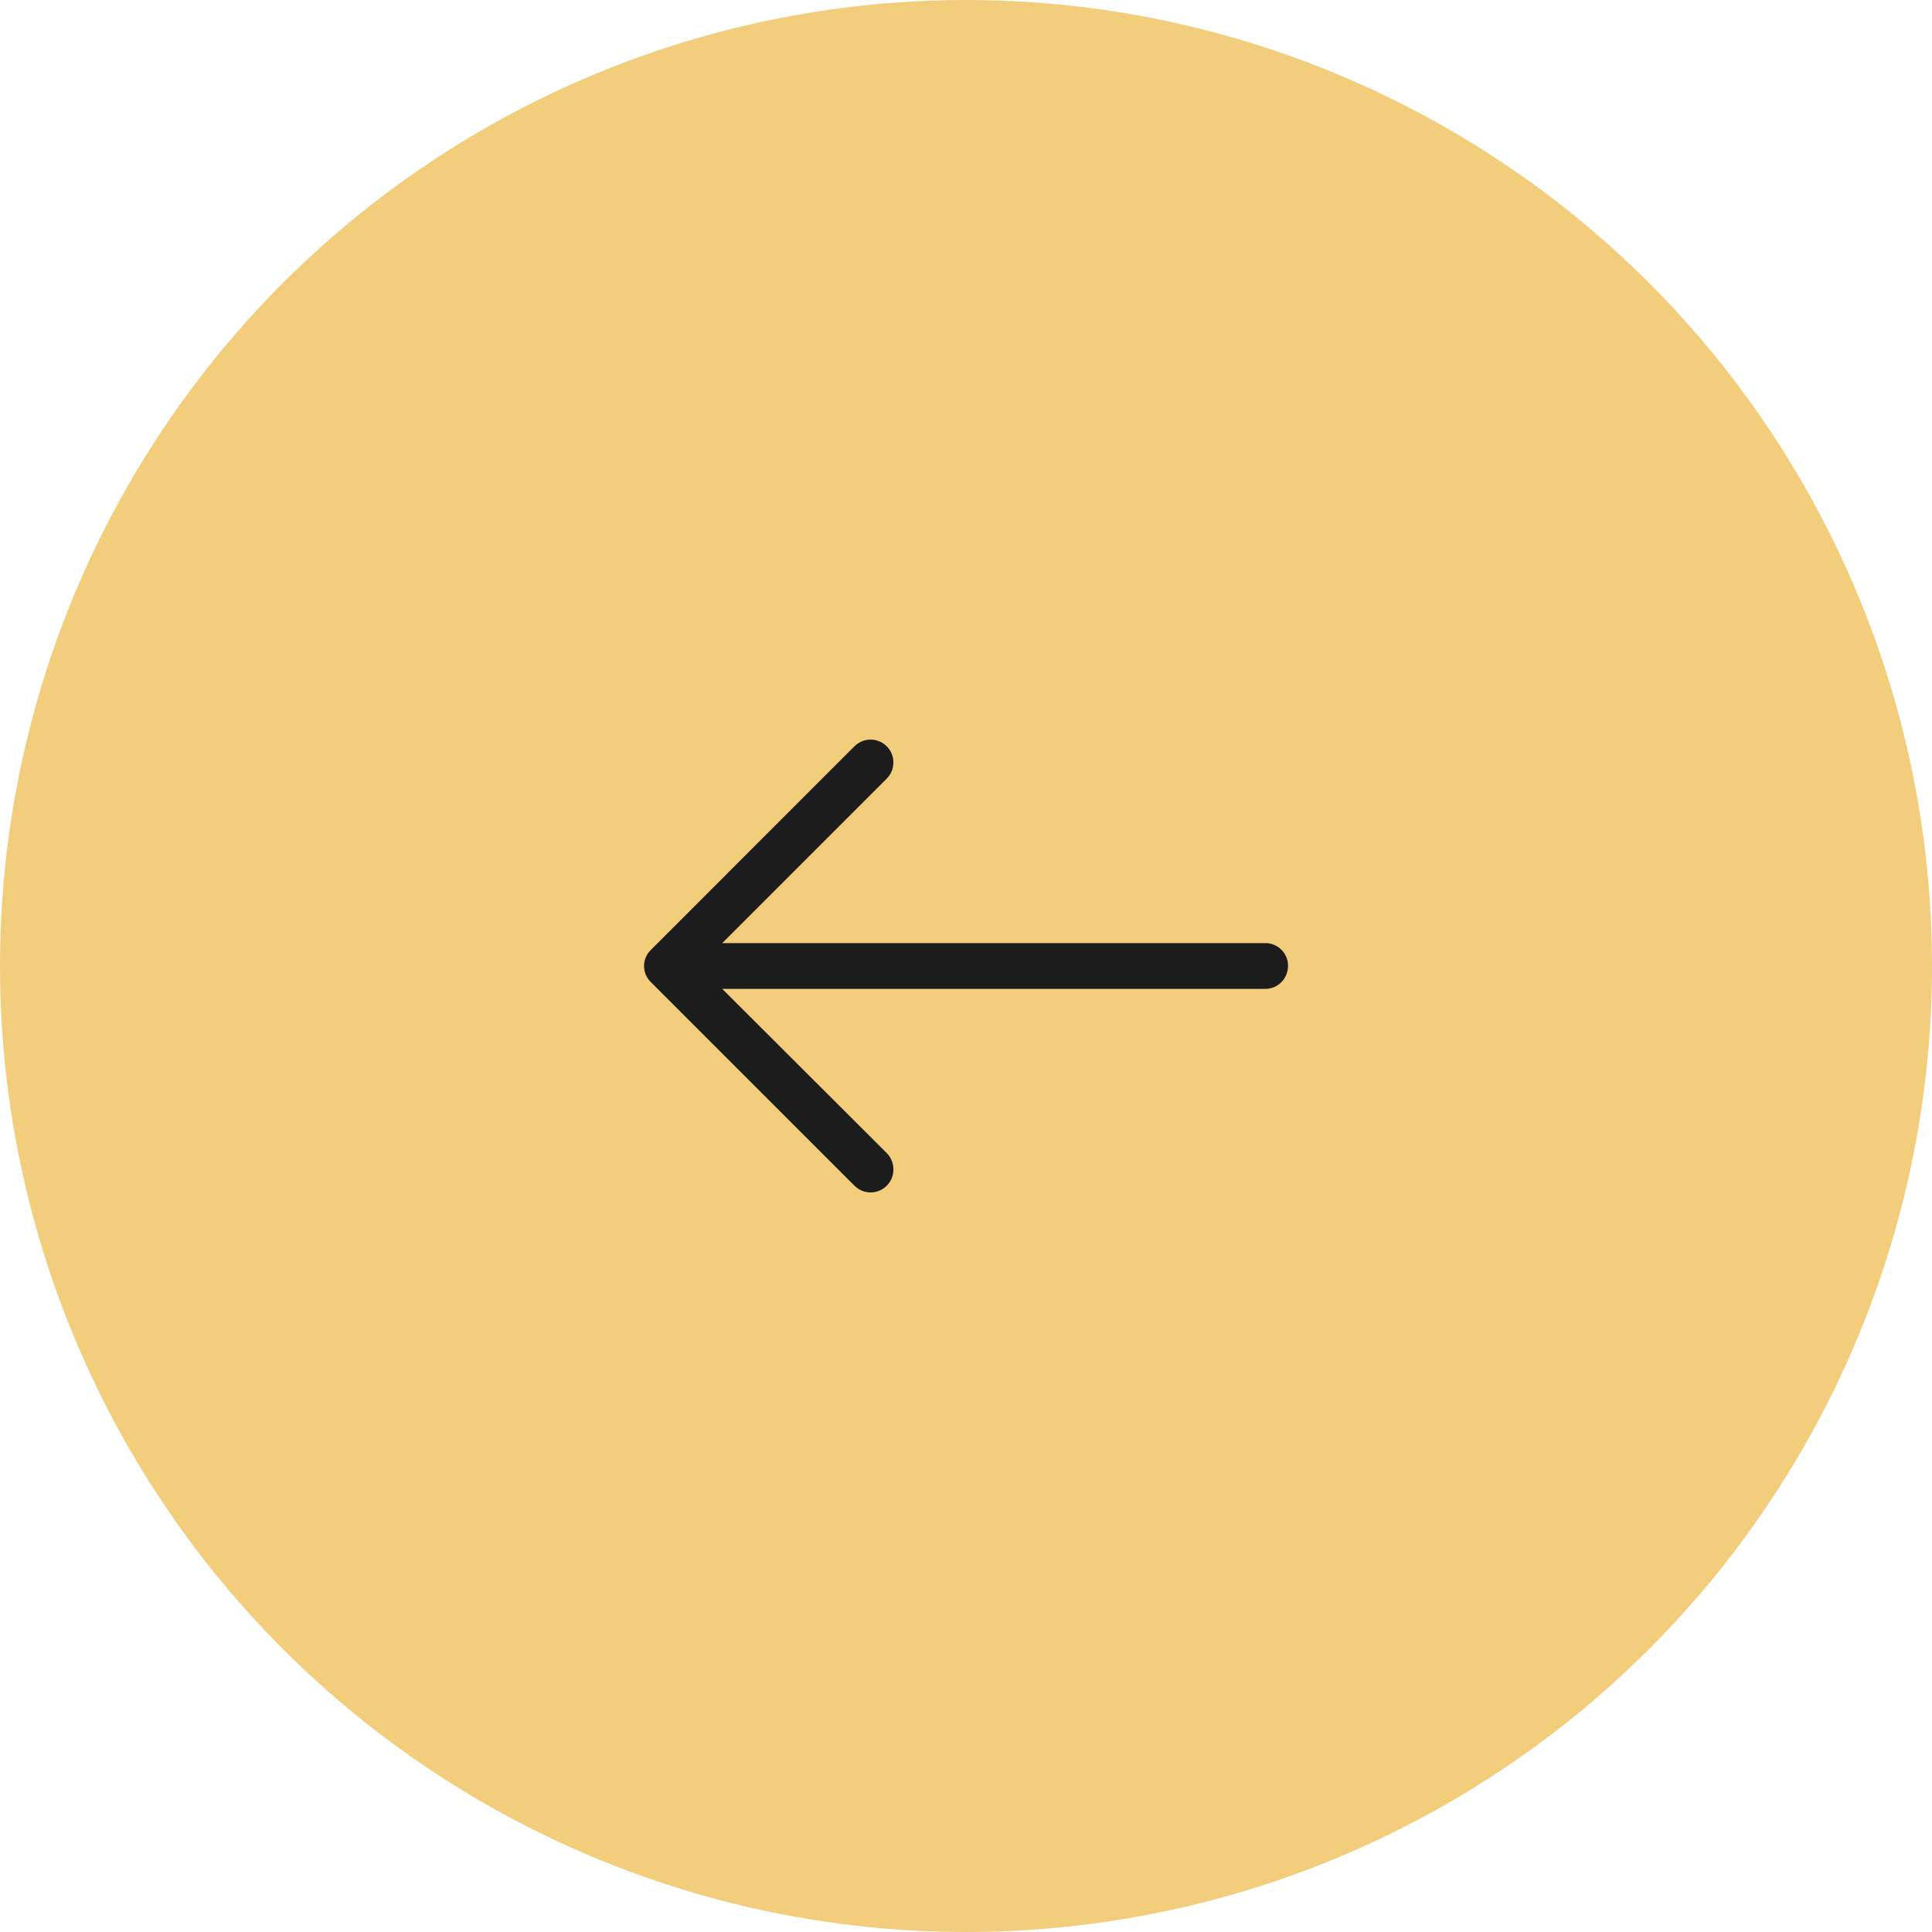 <?xml version="1.0" encoding="UTF-8"?> <svg xmlns="http://www.w3.org/2000/svg" width="60" height="60" viewBox="0 0 60 60" fill="none"><circle cx="30" cy="30" r="30" transform="matrix(-1 0 0 1 60 0)" fill="#F2CD7B"></circle><g clip-path="url(#clip0_220_10)"><path d="M26.533 23.18C26.599 23.113 26.677 23.06 26.764 23.024C26.85 22.988 26.943 22.969 27.037 22.969C27.131 22.969 27.224 22.988 27.31 23.024C27.397 23.06 27.475 23.113 27.541 23.18C27.672 23.313 27.745 23.492 27.745 23.679C27.745 23.866 27.672 24.045 27.541 24.178L22.43 29.289H39.295C39.388 29.288 39.48 29.306 39.566 29.342C39.652 29.377 39.73 29.429 39.795 29.495C39.861 29.561 39.913 29.639 39.948 29.724C39.984 29.81 40.002 29.902 40.001 29.995C40.001 30.388 39.688 30.711 39.295 30.711H22.43L27.541 35.812C27.814 36.094 27.814 36.548 27.541 36.82C27.475 36.887 27.397 36.94 27.31 36.977C27.224 37.013 27.131 37.032 27.037 37.032C26.943 37.032 26.85 37.013 26.764 36.977C26.677 36.94 26.599 36.887 26.533 36.82L20.212 30.499C20.146 30.435 20.092 30.357 20.056 30.271C20.02 30.186 20.001 30.094 20.001 30C20.001 29.907 20.02 29.815 20.056 29.73C20.092 29.644 20.146 29.566 20.212 29.502L26.533 23.18Z" fill="#1C1C1C"></path></g><defs><clipPath id="clip0_220_10"><rect width="20" height="20" fill="white" transform="matrix(-1 0 0 1 40.001 20)"></rect></clipPath></defs></svg> 